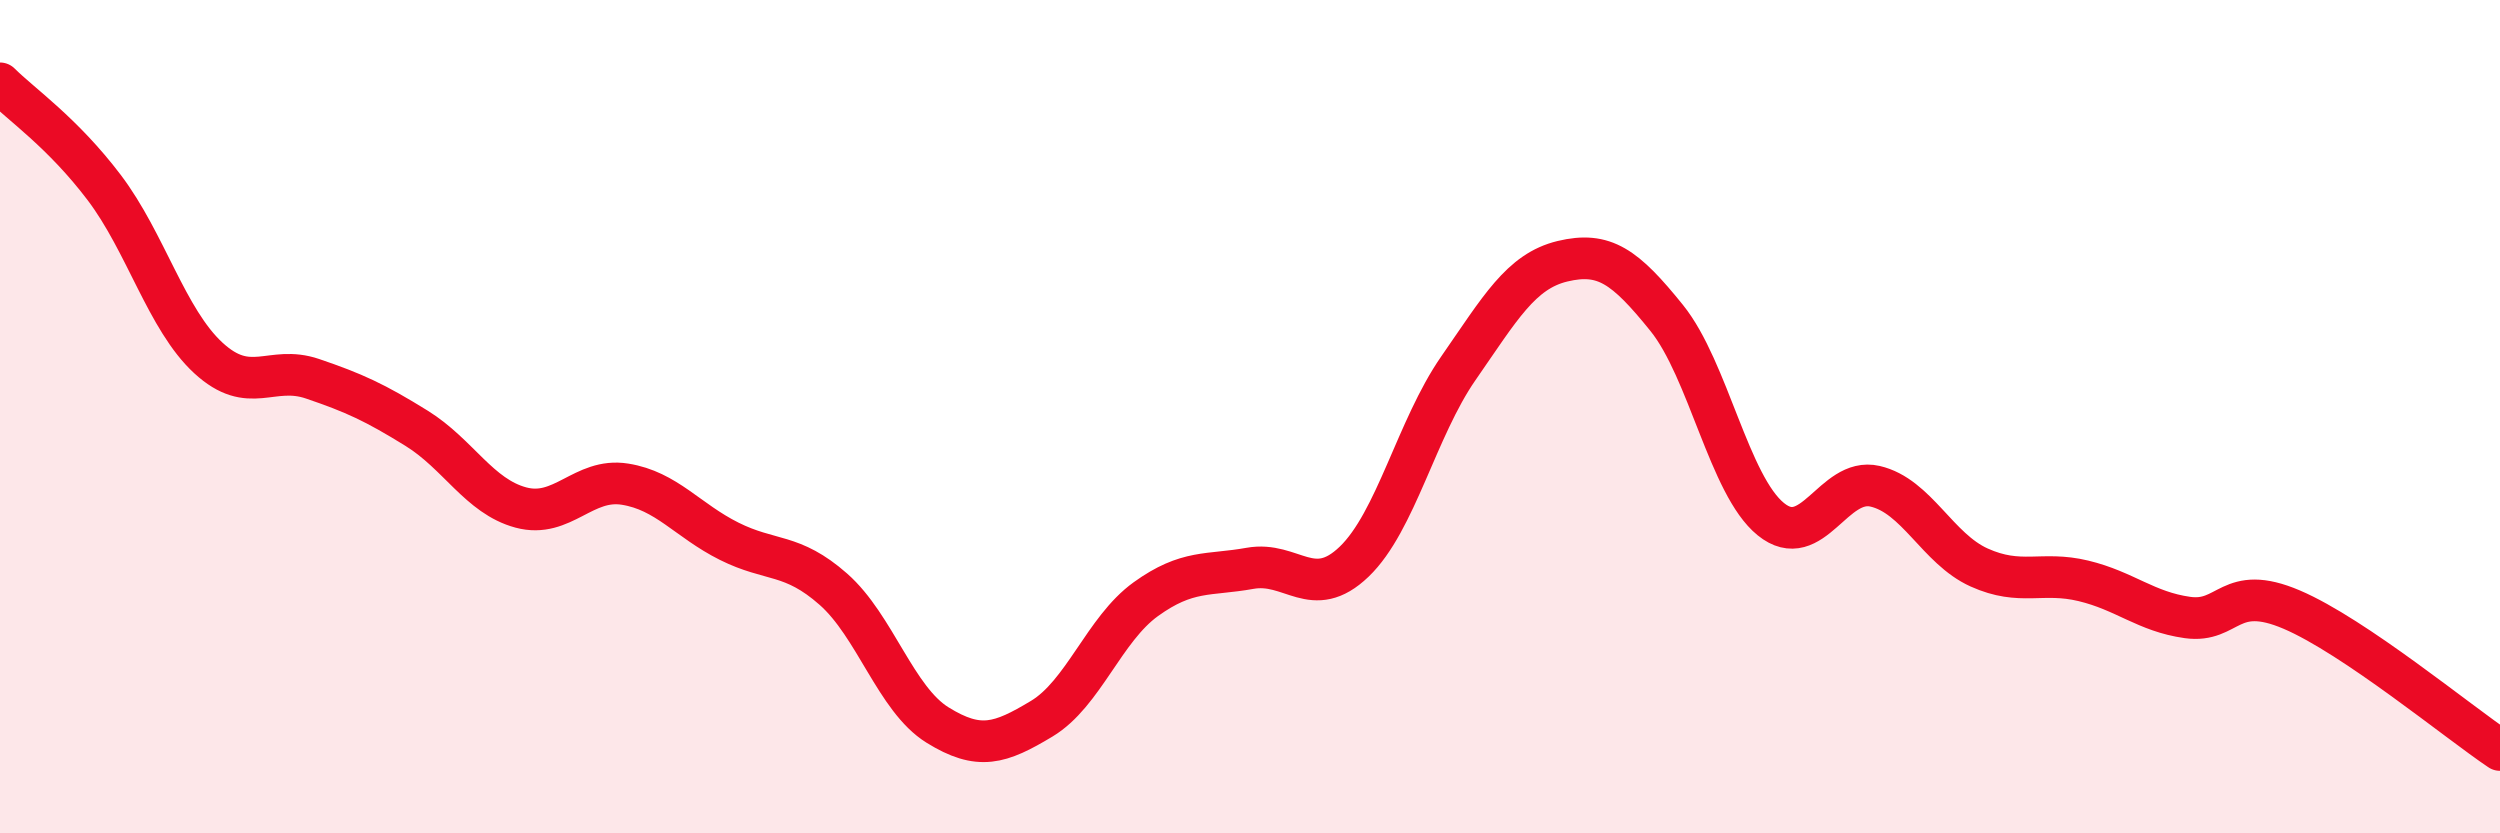 
    <svg width="60" height="20" viewBox="0 0 60 20" xmlns="http://www.w3.org/2000/svg">
      <path
        d="M 0,2 C 0.5,2.5 1.5,3.18 2.5,4.5 C 3.5,5.82 4,7.67 5,8.59 C 6,9.51 6.5,8.75 7.5,9.09 C 8.5,9.43 9,9.66 10,10.28 C 11,10.9 11.5,11.91 12.5,12.18 C 13.5,12.45 14,11.46 15,11.62 C 16,11.78 16.5,12.49 17.5,12.99 C 18.5,13.49 19,13.26 20,14.14 C 21,15.02 21.5,16.78 22.5,17.4 C 23.5,18.02 24,17.85 25,17.25 C 26,16.65 26.5,15.1 27.5,14.38 C 28.5,13.66 29,13.82 30,13.64 C 31,13.46 31.5,14.44 32.5,13.48 C 33.5,12.52 34,10.28 35,8.84 C 36,7.4 36.5,6.51 37.5,6.27 C 38.5,6.03 39,6.39 40,7.63 C 41,8.87 41.5,11.65 42.5,12.46 C 43.5,13.27 44,11.44 45,11.67 C 46,11.9 46.5,13.17 47.5,13.62 C 48.5,14.07 49,13.7 50,13.94 C 51,14.18 51.5,14.68 52.5,14.82 C 53.5,14.96 53.5,13.99 55,14.63 C 56.5,15.27 59,17.33 60,18L60 20L0 20Z"
        fill="#EB0A25"
        opacity="0.1"
        stroke-linecap="round"
        stroke-linejoin="round"
      />
      <path
        d="M 0,2 C 0.5,2.5 1.5,3.18 2.5,4.5 C 3.5,5.82 4,7.67 5,8.59 C 6,9.51 6.5,8.75 7.5,9.09 C 8.5,9.43 9,9.66 10,10.28 C 11,10.9 11.5,11.91 12.5,12.18 C 13.5,12.45 14,11.46 15,11.62 C 16,11.78 16.5,12.49 17.5,12.99 C 18.5,13.49 19,13.26 20,14.14 C 21,15.02 21.5,16.78 22.5,17.4 C 23.5,18.02 24,17.85 25,17.25 C 26,16.65 26.5,15.1 27.5,14.38 C 28.5,13.66 29,13.82 30,13.64 C 31,13.46 31.5,14.44 32.5,13.48 C 33.5,12.52 34,10.28 35,8.84 C 36,7.4 36.5,6.51 37.5,6.27 C 38.5,6.03 39,6.39 40,7.63 C 41,8.87 41.5,11.65 42.5,12.46 C 43.5,13.27 44,11.44 45,11.67 C 46,11.9 46.5,13.17 47.5,13.62 C 48.5,14.07 49,13.7 50,13.94 C 51,14.18 51.5,14.68 52.5,14.82 C 53.5,14.96 53.5,13.99 55,14.63 C 56.5,15.27 59,17.33 60,18"
        stroke="#EB0A25"
        stroke-width="1"
        fill="none"
        stroke-linecap="round"
        stroke-linejoin="round"
      />
    </svg>
  
